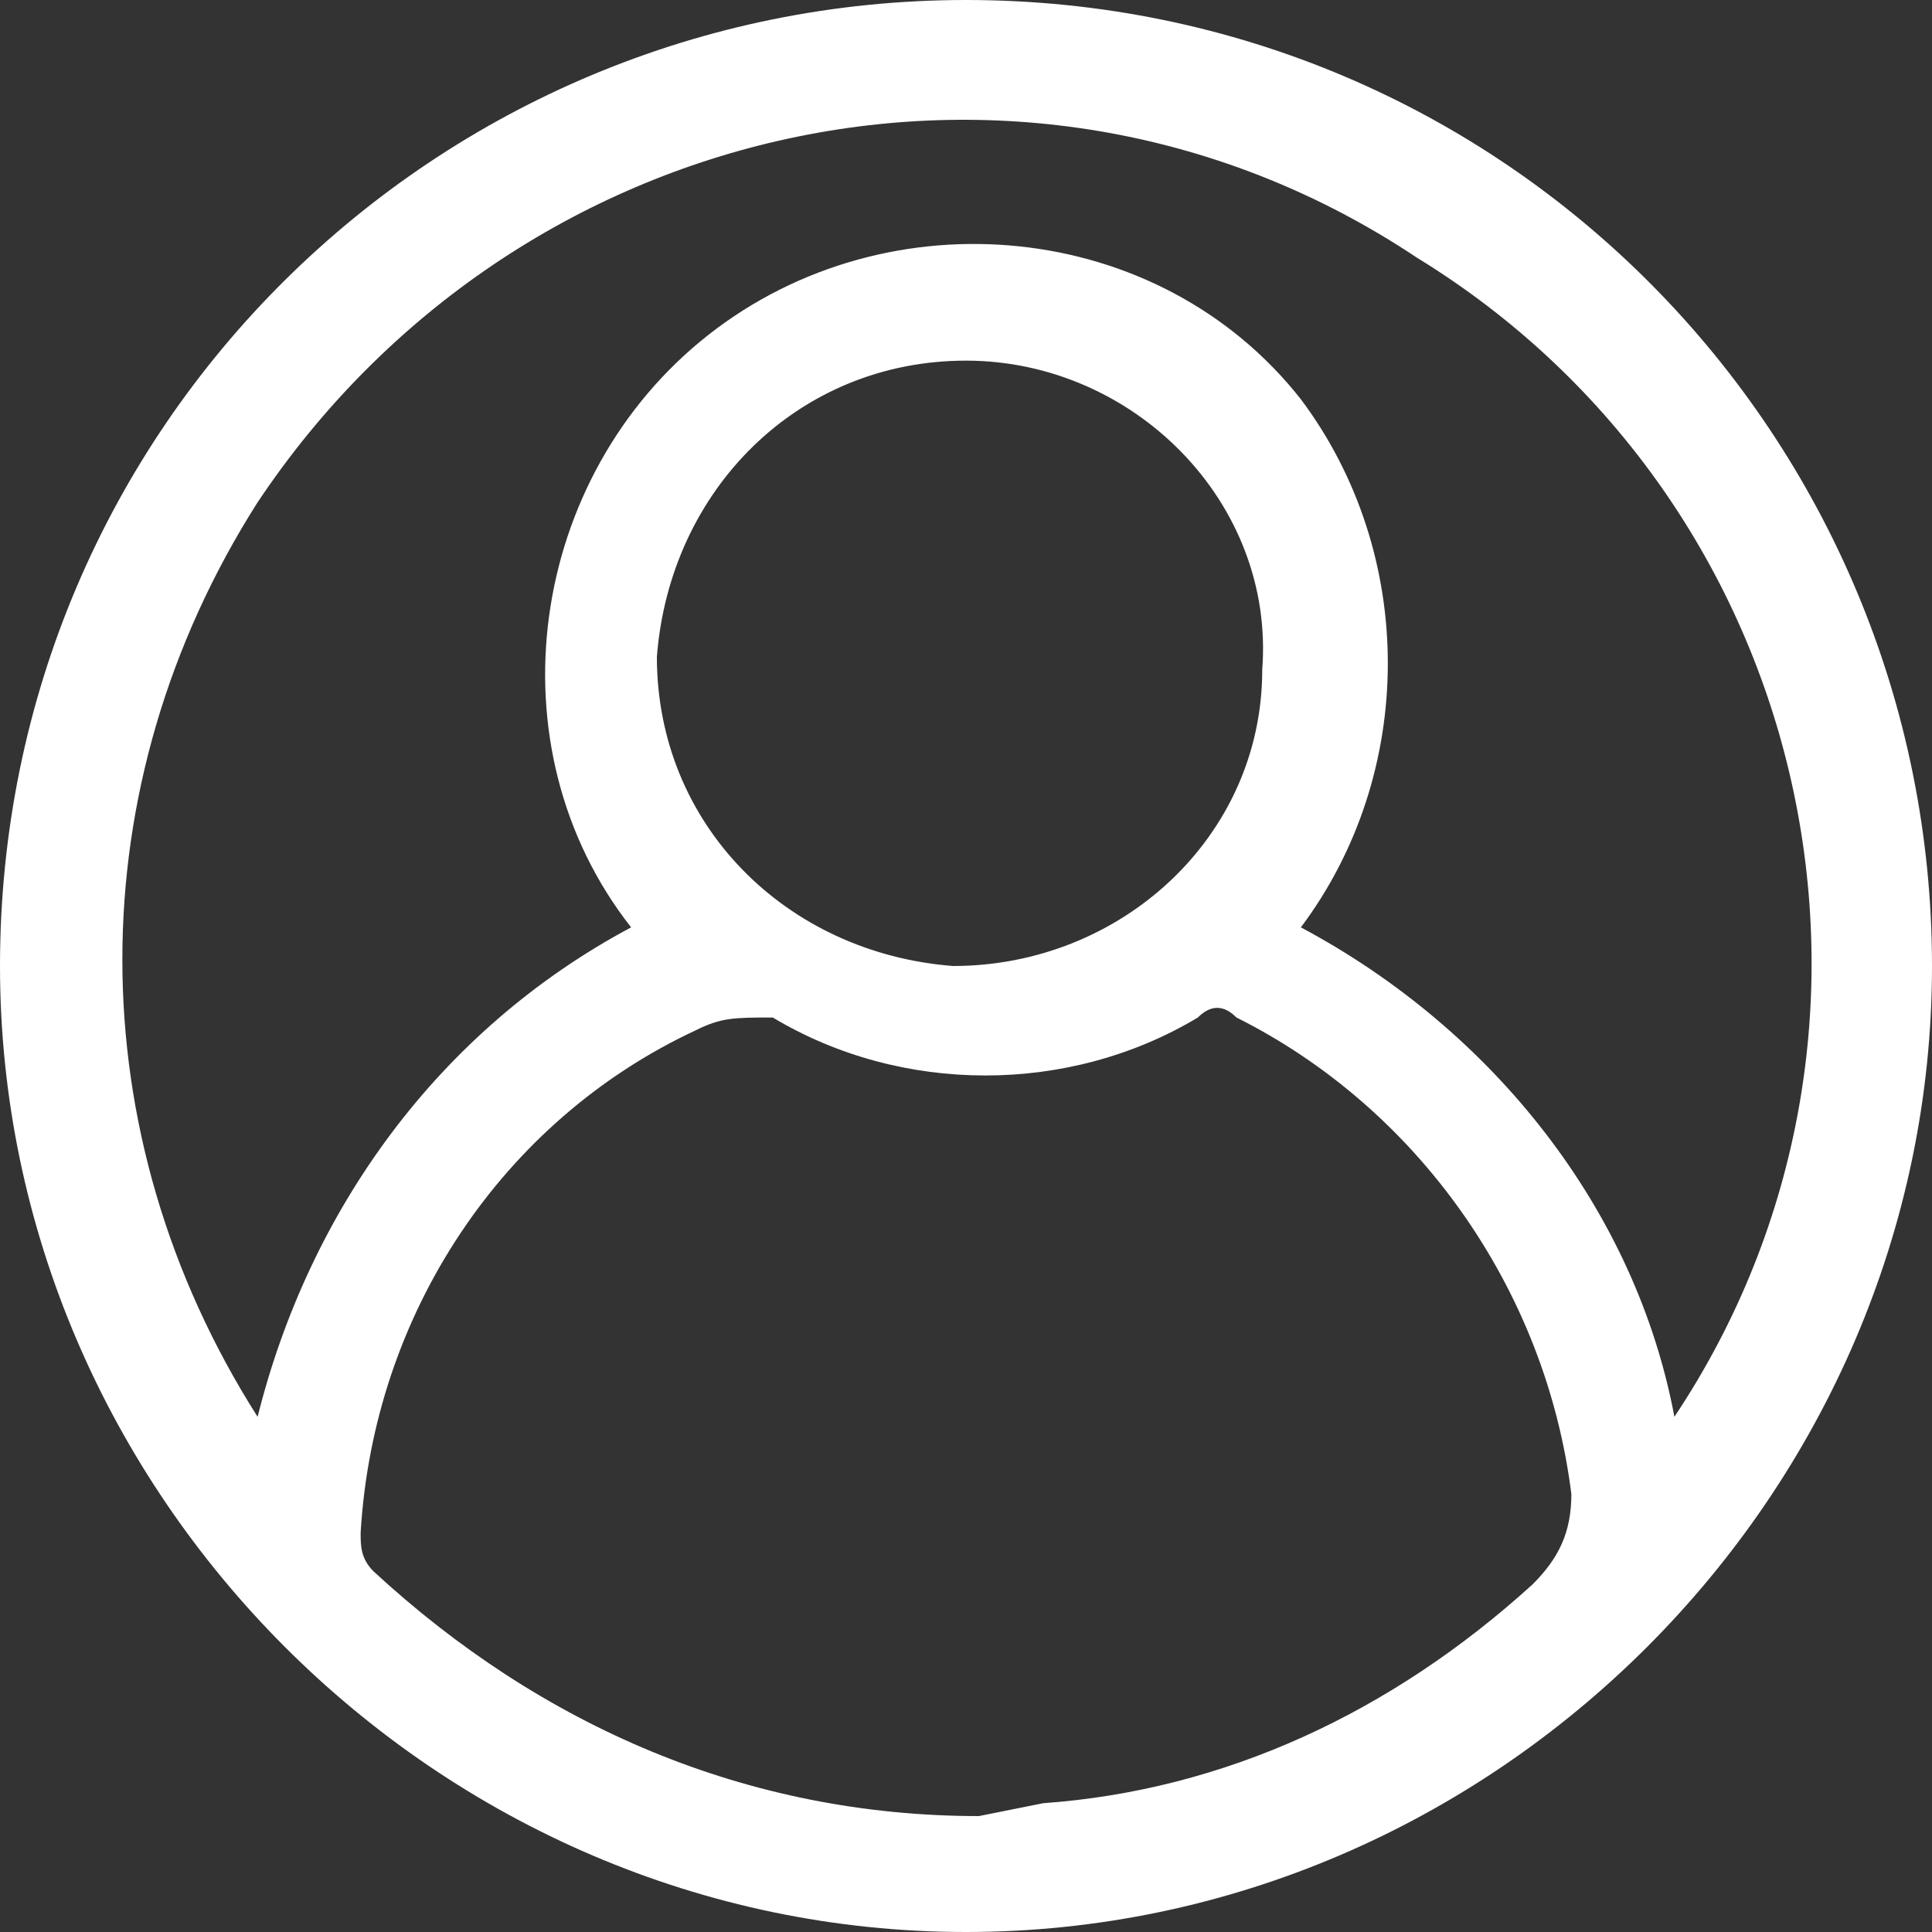 <?xml version="1.0" encoding="utf-8"?>
<!-- Generator: Adobe Illustrator 26.3.1, SVG Export Plug-In . SVG Version: 6.00 Build 0)  -->
<svg version="1.1" id="Layer_1" xmlns="http://www.w3.org/2000/svg" xmlns:xlink="http://www.w3.org/1999/xlink" x="0px" y="0px"
	 viewBox="0 0 15 15" style="enable-background:new 0 0 15 15;" xml:space="preserve">
<rect x="0" y="0" width="15" height="15" fill="#333333" stroke="none"/>
<style type="text/css">
	.st0{clip-path:url(#SVGID_00000150793331220218137970000004699824783827328432_);}
	.st1{fill-rule:evenodd;clip-rule:evenodd;fill:#FFFFFF;}
</style>
<g>
	<defs>
		<rect id="SVGID_1_" width="15" height="15"/>
	</defs>
	<clipPath id="SVGID_00000104704028884301932420000017827313219411826076_">
		<use xlink:href="#SVGID_1_"  style="overflow:visible;"/>
	</clipPath>
	<g style="clip-path:url(#SVGID_00000104704028884301932420000017827313219411826076_);">
		<g id="My_account_white">
			<path id="Path_1" class="st1" d="M7.5,0C11.7,0,15,3.4,15,7.5c0,4.1-3.4,7.5-7.5,7.5S0,11.6,0,7.5v0C0,3.3,3.4,0,7.5,0z M4.9,7.2
				C3.8,5.8,4.1,3.7,5.5,2.6C6.9,1.5,9,1.7,10.1,3.1C11,4.3,11,6,10.1,7.2C11.6,8,12.7,9.4,13,11c2-3,1.1-7.1-2-9C8,0,4,0.9,2,3.9
				C0.6,6.1,0.6,8.8,2,11C2.4,9.4,3.4,8,4.9,7.2L4.9,7.2L4.9,7.2z M7.6,14.1L8.1,14c1.4-0.1,2.7-0.7,3.8-1.7
				c0.2-0.2,0.3-0.4,0.3-0.7c-0.2-1.6-1.2-3-2.6-3.7c-0.1-0.1-0.2-0.1-0.3,0c-1,0.6-2.3,0.6-3.3,0C5.7,7.9,5.6,7.9,5.4,8
				c-1.5,0.7-2.5,2.2-2.6,3.9c0,0.1,0,0.2,0.1,0.3C4.2,13.4,5.8,14.1,7.6,14.1L7.6,14.1L7.6,14.1z M7.5,2.8c-1.3,0-2.3,1-2.4,2.3
				c0,1.3,1,2.3,2.3,2.4c1.3,0,2.4-1,2.4-2.3l0,0C9.9,3.9,8.8,2.8,7.5,2.8C7.5,2.8,7.5,2.8,7.5,2.8z"/>
		</g>
	</g>
</g>
</svg>
